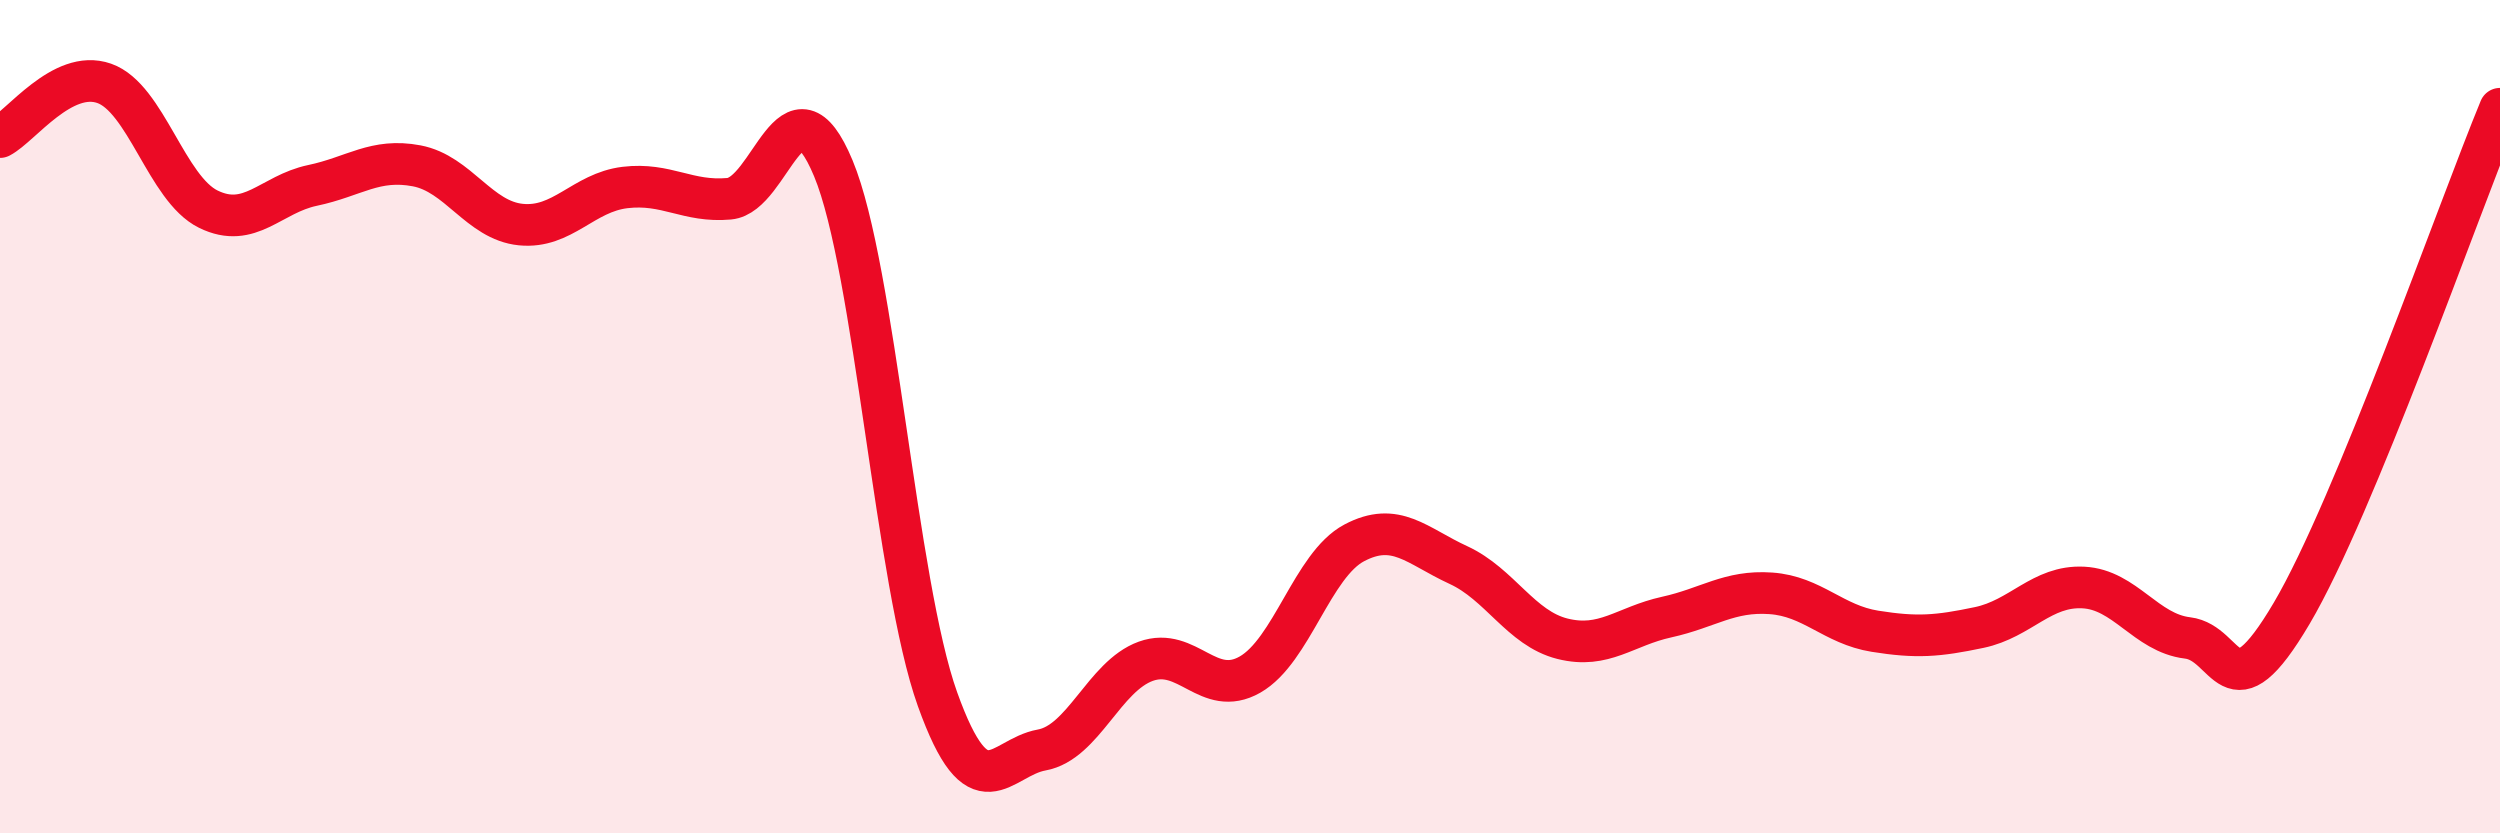 
    <svg width="60" height="20" viewBox="0 0 60 20" xmlns="http://www.w3.org/2000/svg">
      <path
        d="M 0,3.29 C 0.5,3.03 1.5,1.65 2.5,2 C 3.5,2.35 4,4.53 5,5.02 C 6,5.51 6.5,4.66 7.5,4.45 C 8.5,4.24 9,3.79 10,3.98 C 11,4.17 11.5,5.29 12.5,5.39 C 13.5,5.49 14,4.62 15,4.5 C 16,4.38 16.5,4.86 17.5,4.77 C 18.5,4.68 19,1.64 20,4.04 C 21,6.44 21.5,13.99 22.5,16.78 C 23.5,19.57 24,18.18 25,18 C 26,17.82 26.5,16.23 27.5,15.87 C 28.5,15.51 29,16.76 30,16.19 C 31,15.62 31.5,13.56 32.5,13.03 C 33.5,12.5 34,13.1 35,13.56 C 36,14.02 36.5,15.08 37.5,15.33 C 38.5,15.58 39,15.03 40,14.81 C 41,14.59 41.5,14.17 42.5,14.24 C 43.5,14.31 44,14.99 45,15.15 C 46,15.31 46.5,15.27 47.5,15.06 C 48.5,14.85 49,14.05 50,14.1 C 51,14.15 51.5,15.19 52.5,15.31 C 53.5,15.43 53.5,17.26 55,14.72 C 56.5,12.18 59,5.03 60,2.61L60 20L0 20Z"
        fill="#EB0A25"
        opacity="0.1"
        stroke-linecap="round"
        stroke-linejoin="round"
      />
      <path
        d="M 0,3.29 C 0.5,3.03 1.5,1.65 2.5,2 C 3.5,2.35 4,4.53 5,5.02 C 6,5.51 6.5,4.66 7.5,4.45 C 8.5,4.24 9,3.79 10,3.98 C 11,4.17 11.5,5.29 12.5,5.39 C 13.5,5.49 14,4.62 15,4.5 C 16,4.38 16.5,4.86 17.5,4.77 C 18.5,4.68 19,1.64 20,4.04 C 21,6.44 21.5,13.99 22.5,16.78 C 23.5,19.57 24,18.18 25,18 C 26,17.82 26.5,16.23 27.5,15.87 C 28.5,15.51 29,16.76 30,16.19 C 31,15.62 31.5,13.56 32.5,13.03 C 33.5,12.5 34,13.1 35,13.56 C 36,14.02 36.5,15.08 37.5,15.33 C 38.5,15.58 39,15.03 40,14.81 C 41,14.59 41.5,14.17 42.5,14.24 C 43.5,14.31 44,14.99 45,15.15 C 46,15.31 46.5,15.27 47.5,15.06 C 48.5,14.85 49,14.05 50,14.1 C 51,14.15 51.5,15.19 52.5,15.31 C 53.5,15.43 53.5,17.26 55,14.72 C 56.5,12.18 59,5.03 60,2.61"
        stroke="#EB0A25"
        stroke-width="1"
        fill="none"
        stroke-linecap="round"
        stroke-linejoin="round"
      />
    </svg>
  